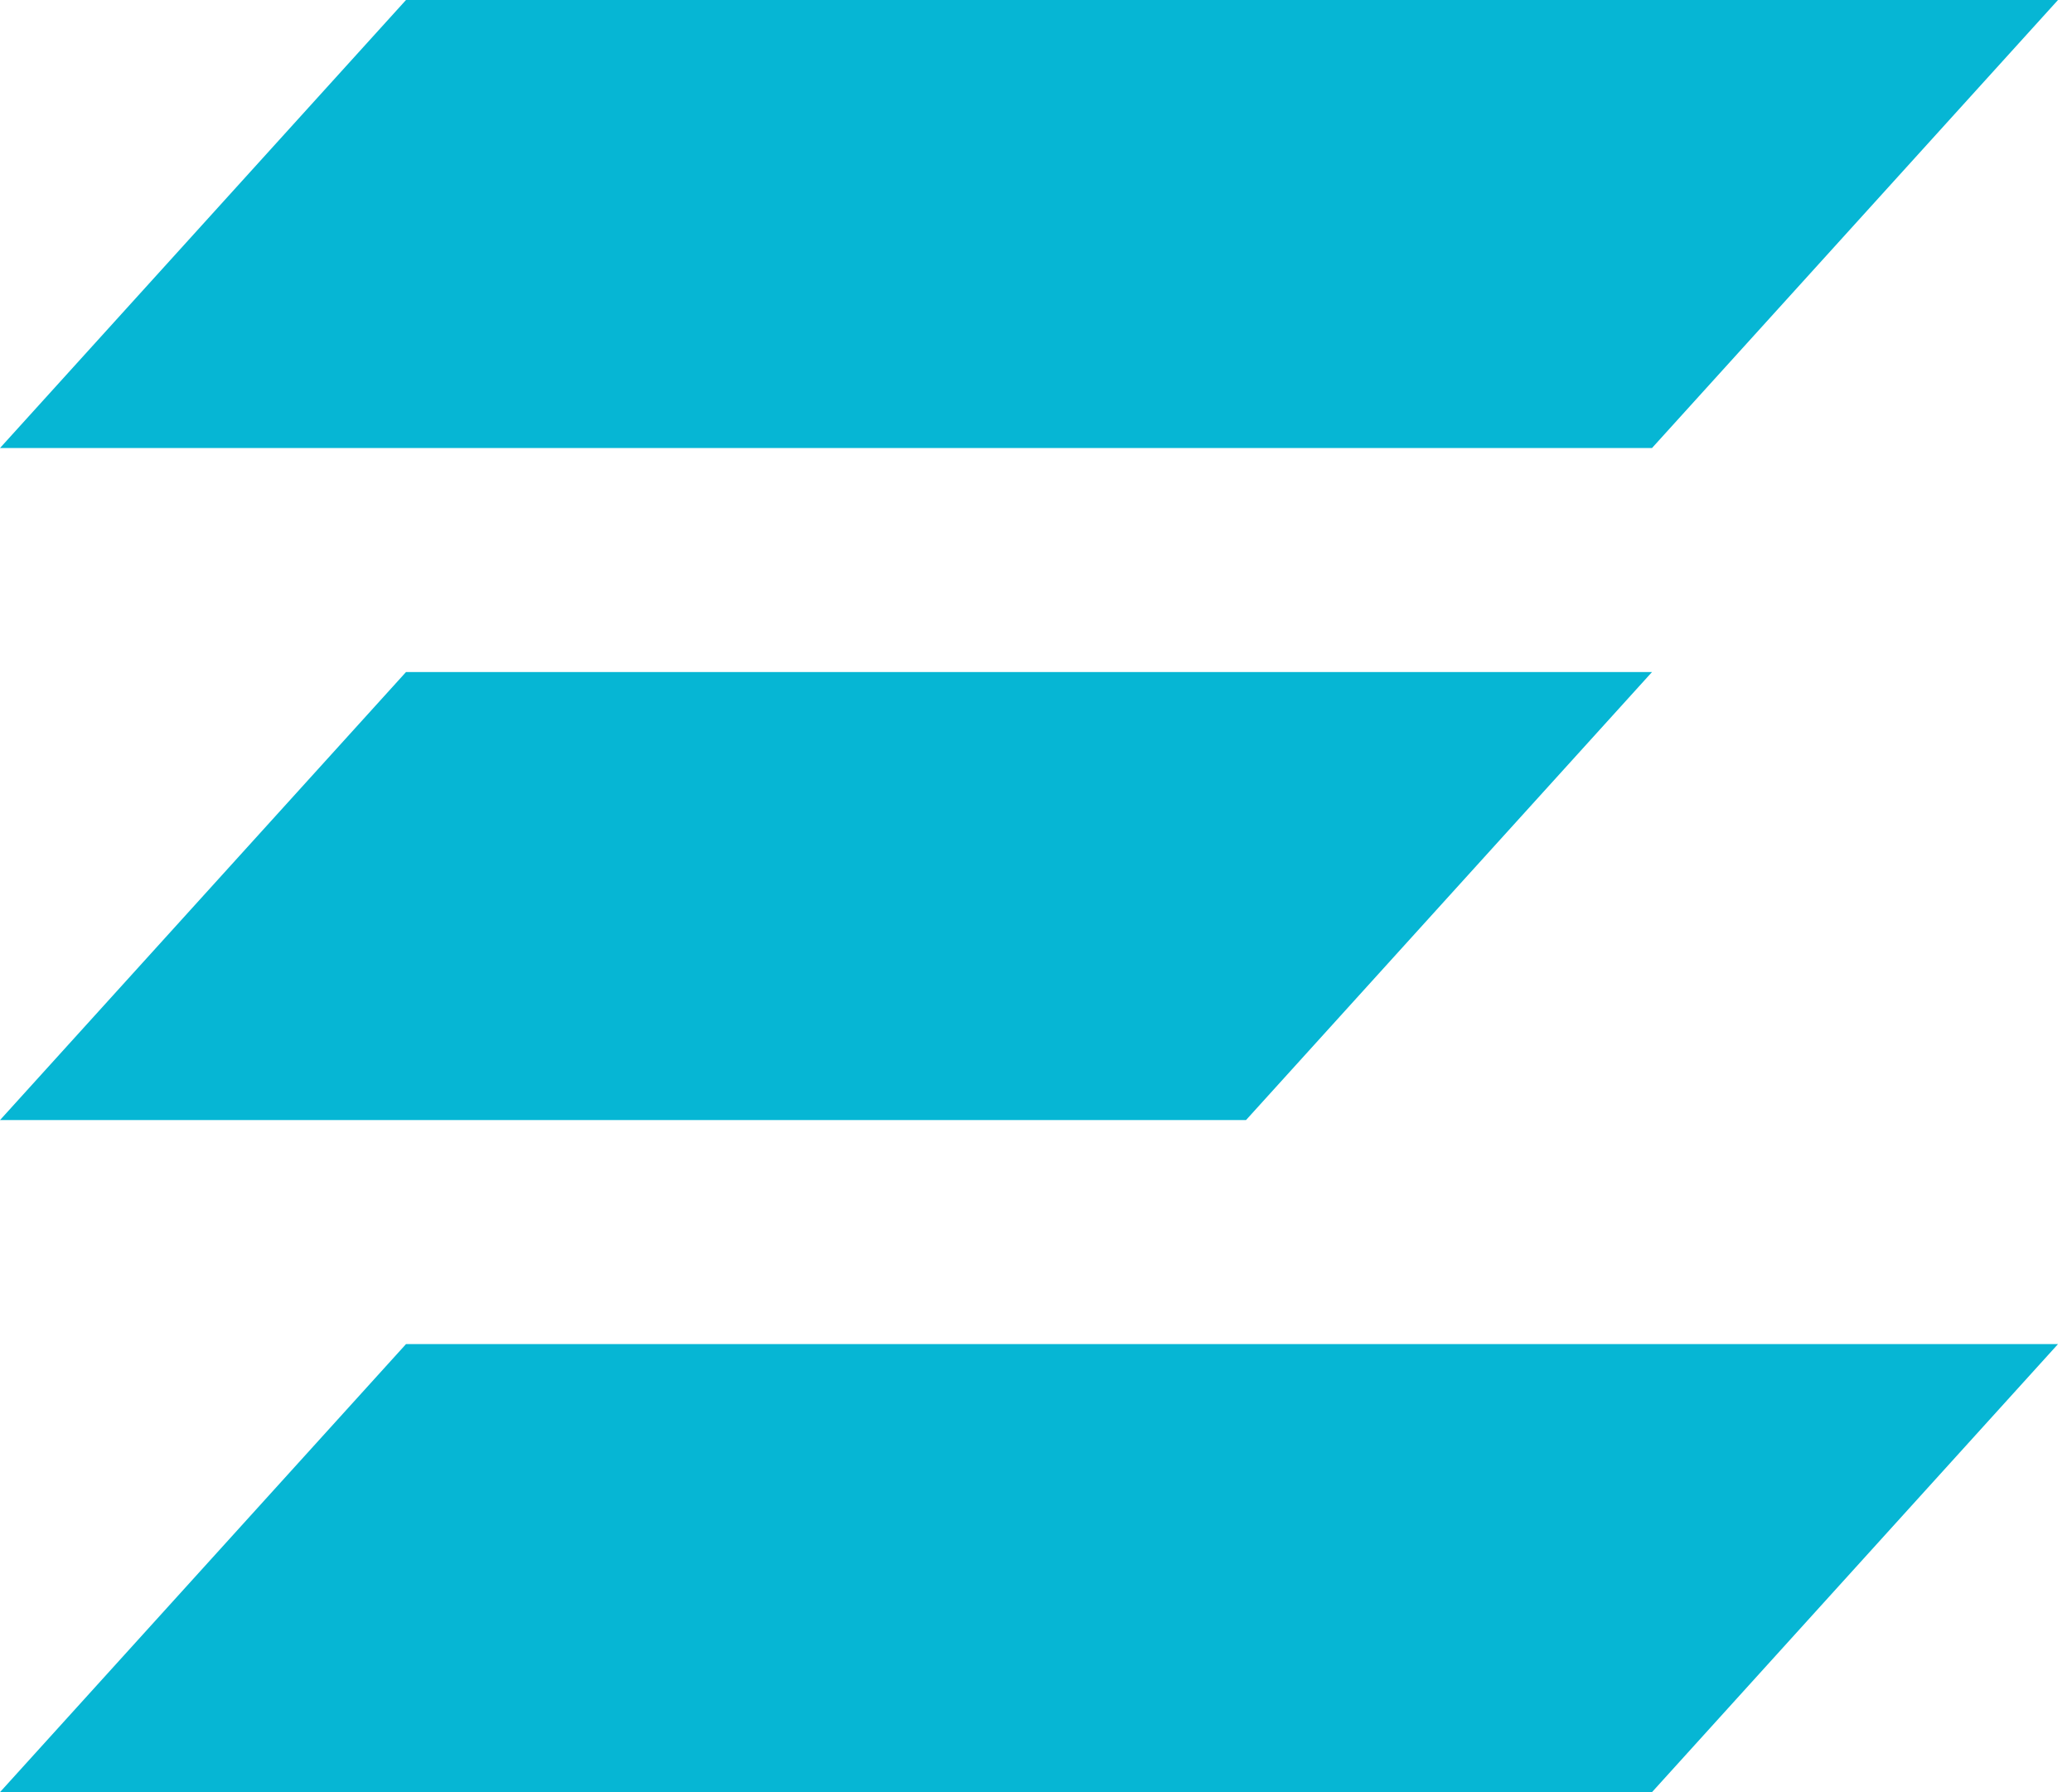 <svg xmlns="http://www.w3.org/2000/svg" viewBox="0 0 74 64" fill="#06b6d4">
  <path d="M14.5 0L73.5 0L59 16L0 16L14.5 0Z" />
  <path d="M14.5 24L59 24L44.5 40L0 40L14.5 24Z" />
  <path d="M14.5 48L73.5 48L59 64L0 64L14.5 48Z" />
</svg>